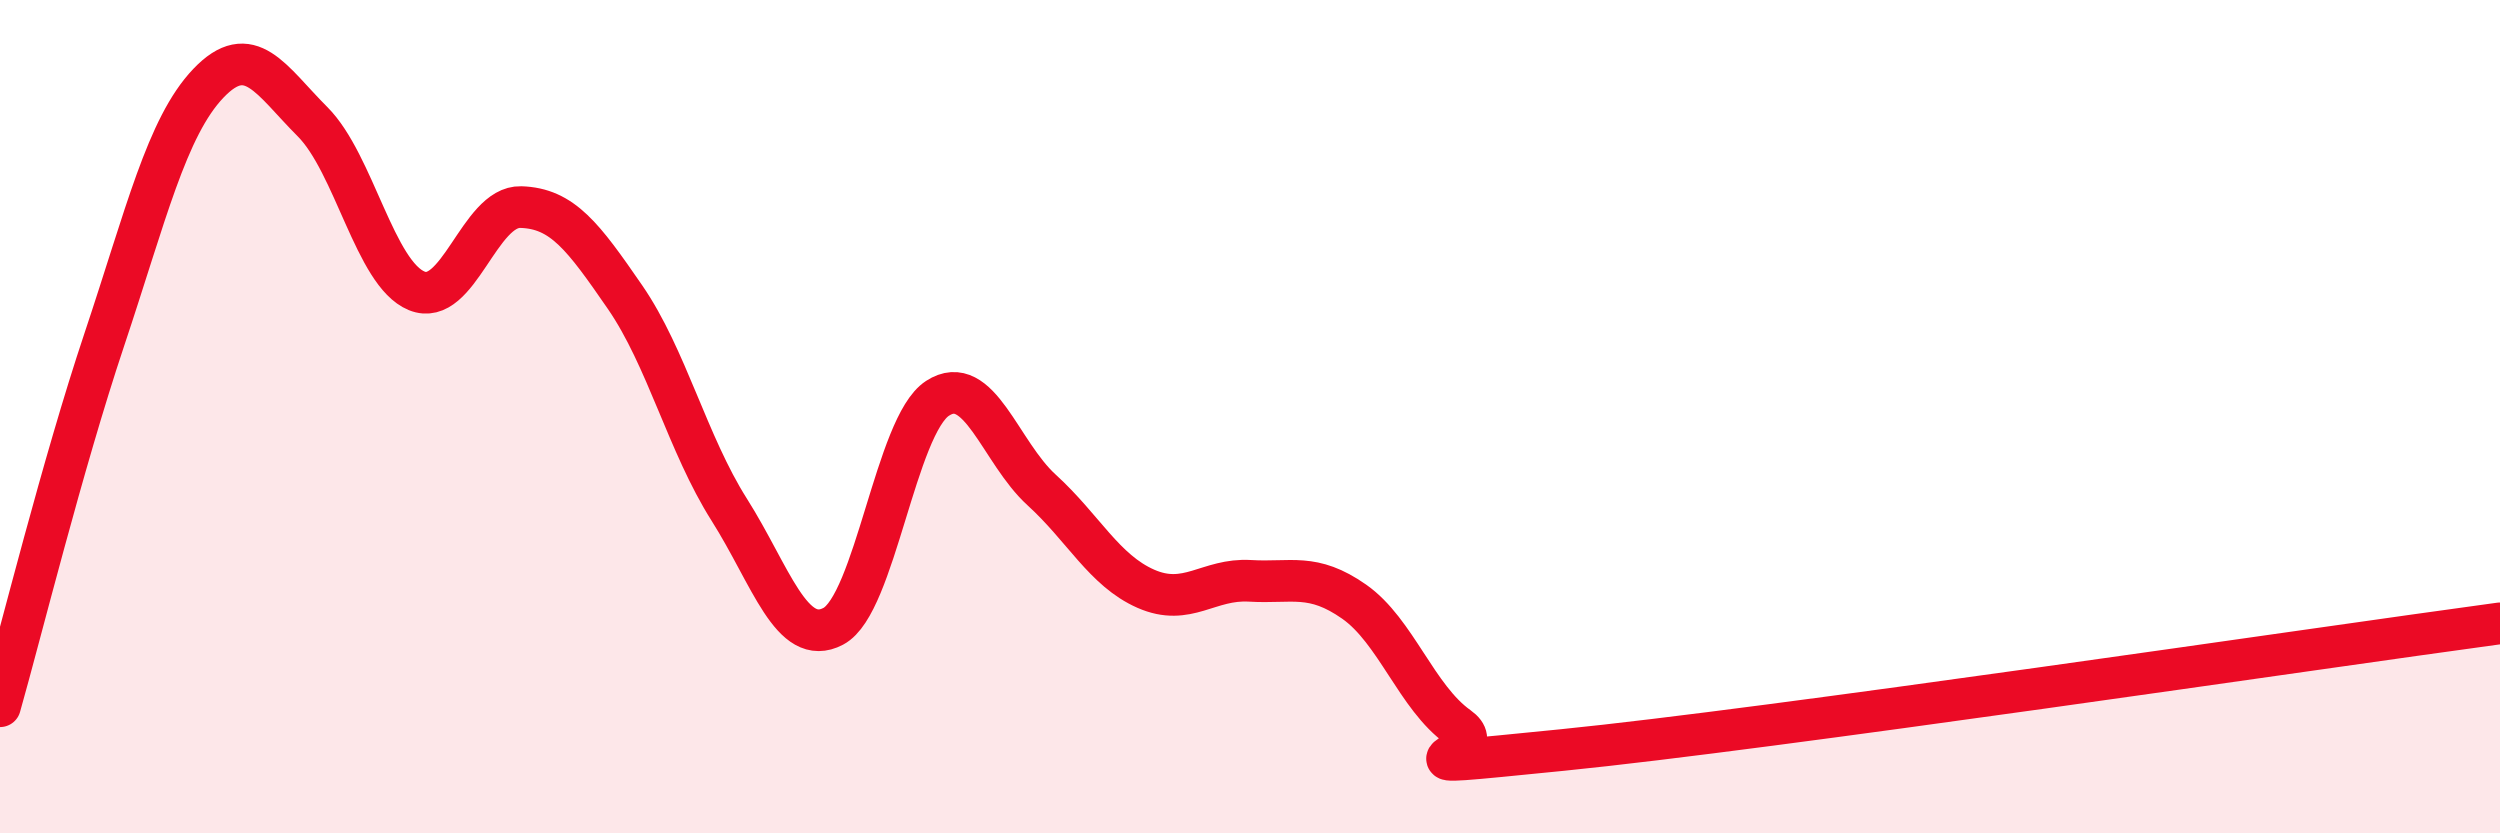 
    <svg width="60" height="20" viewBox="0 0 60 20" xmlns="http://www.w3.org/2000/svg">
      <path
        d="M 0,16.95 C 0.5,15.19 1.5,11.15 2.5,8.16 C 3.5,5.17 4,3.05 5,2 C 6,0.95 6.5,1.92 7.5,2.92 C 8.5,3.92 9,6.57 10,6.98 C 11,7.39 11.5,4.94 12.5,4.97 C 13.5,5 14,5.68 15,7.13 C 16,8.58 16.5,10.65 17.5,12.23 C 18.5,13.81 19,15.56 20,15.03 C 21,14.5 21.5,10.21 22.5,9.56 C 23.5,8.91 24,10.85 25,11.76 C 26,12.67 26.5,13.69 27.5,14.13 C 28.5,14.57 29,13.88 30,13.94 C 31,14 31.5,13.74 32.5,14.44 C 33.5,15.14 34,16.74 35,17.45 C 36,18.16 32.5,18.5 37.5,18 C 42.5,17.5 55.5,15.57 60,14.96L60 20L0 20Z"
        fill="#EB0A25"
        opacity="0.1"
        stroke-linecap="round"
        stroke-linejoin="round"
      />
      <path
        d="M 0,16.95 C 0.5,15.19 1.5,11.15 2.5,8.16 C 3.5,5.17 4,3.05 5,2 C 6,0.95 6.5,1.92 7.5,2.92 C 8.5,3.92 9,6.57 10,6.98 C 11,7.39 11.5,4.94 12.5,4.97 C 13.5,5 14,5.68 15,7.13 C 16,8.58 16.5,10.65 17.5,12.23 C 18.5,13.81 19,15.56 20,15.03 C 21,14.5 21.5,10.21 22.5,9.56 C 23.5,8.91 24,10.85 25,11.76 C 26,12.67 26.5,13.69 27.5,14.13 C 28.5,14.57 29,13.88 30,13.94 C 31,14 31.5,13.74 32.5,14.44 C 33.5,15.14 34,16.74 35,17.45 C 36,18.16 32.5,18.5 37.5,18 C 42.5,17.5 55.5,15.57 60,14.96"
        stroke="#EB0A25"
        stroke-width="1"
        fill="none"
        stroke-linecap="round"
        stroke-linejoin="round"
      />
    </svg>
  